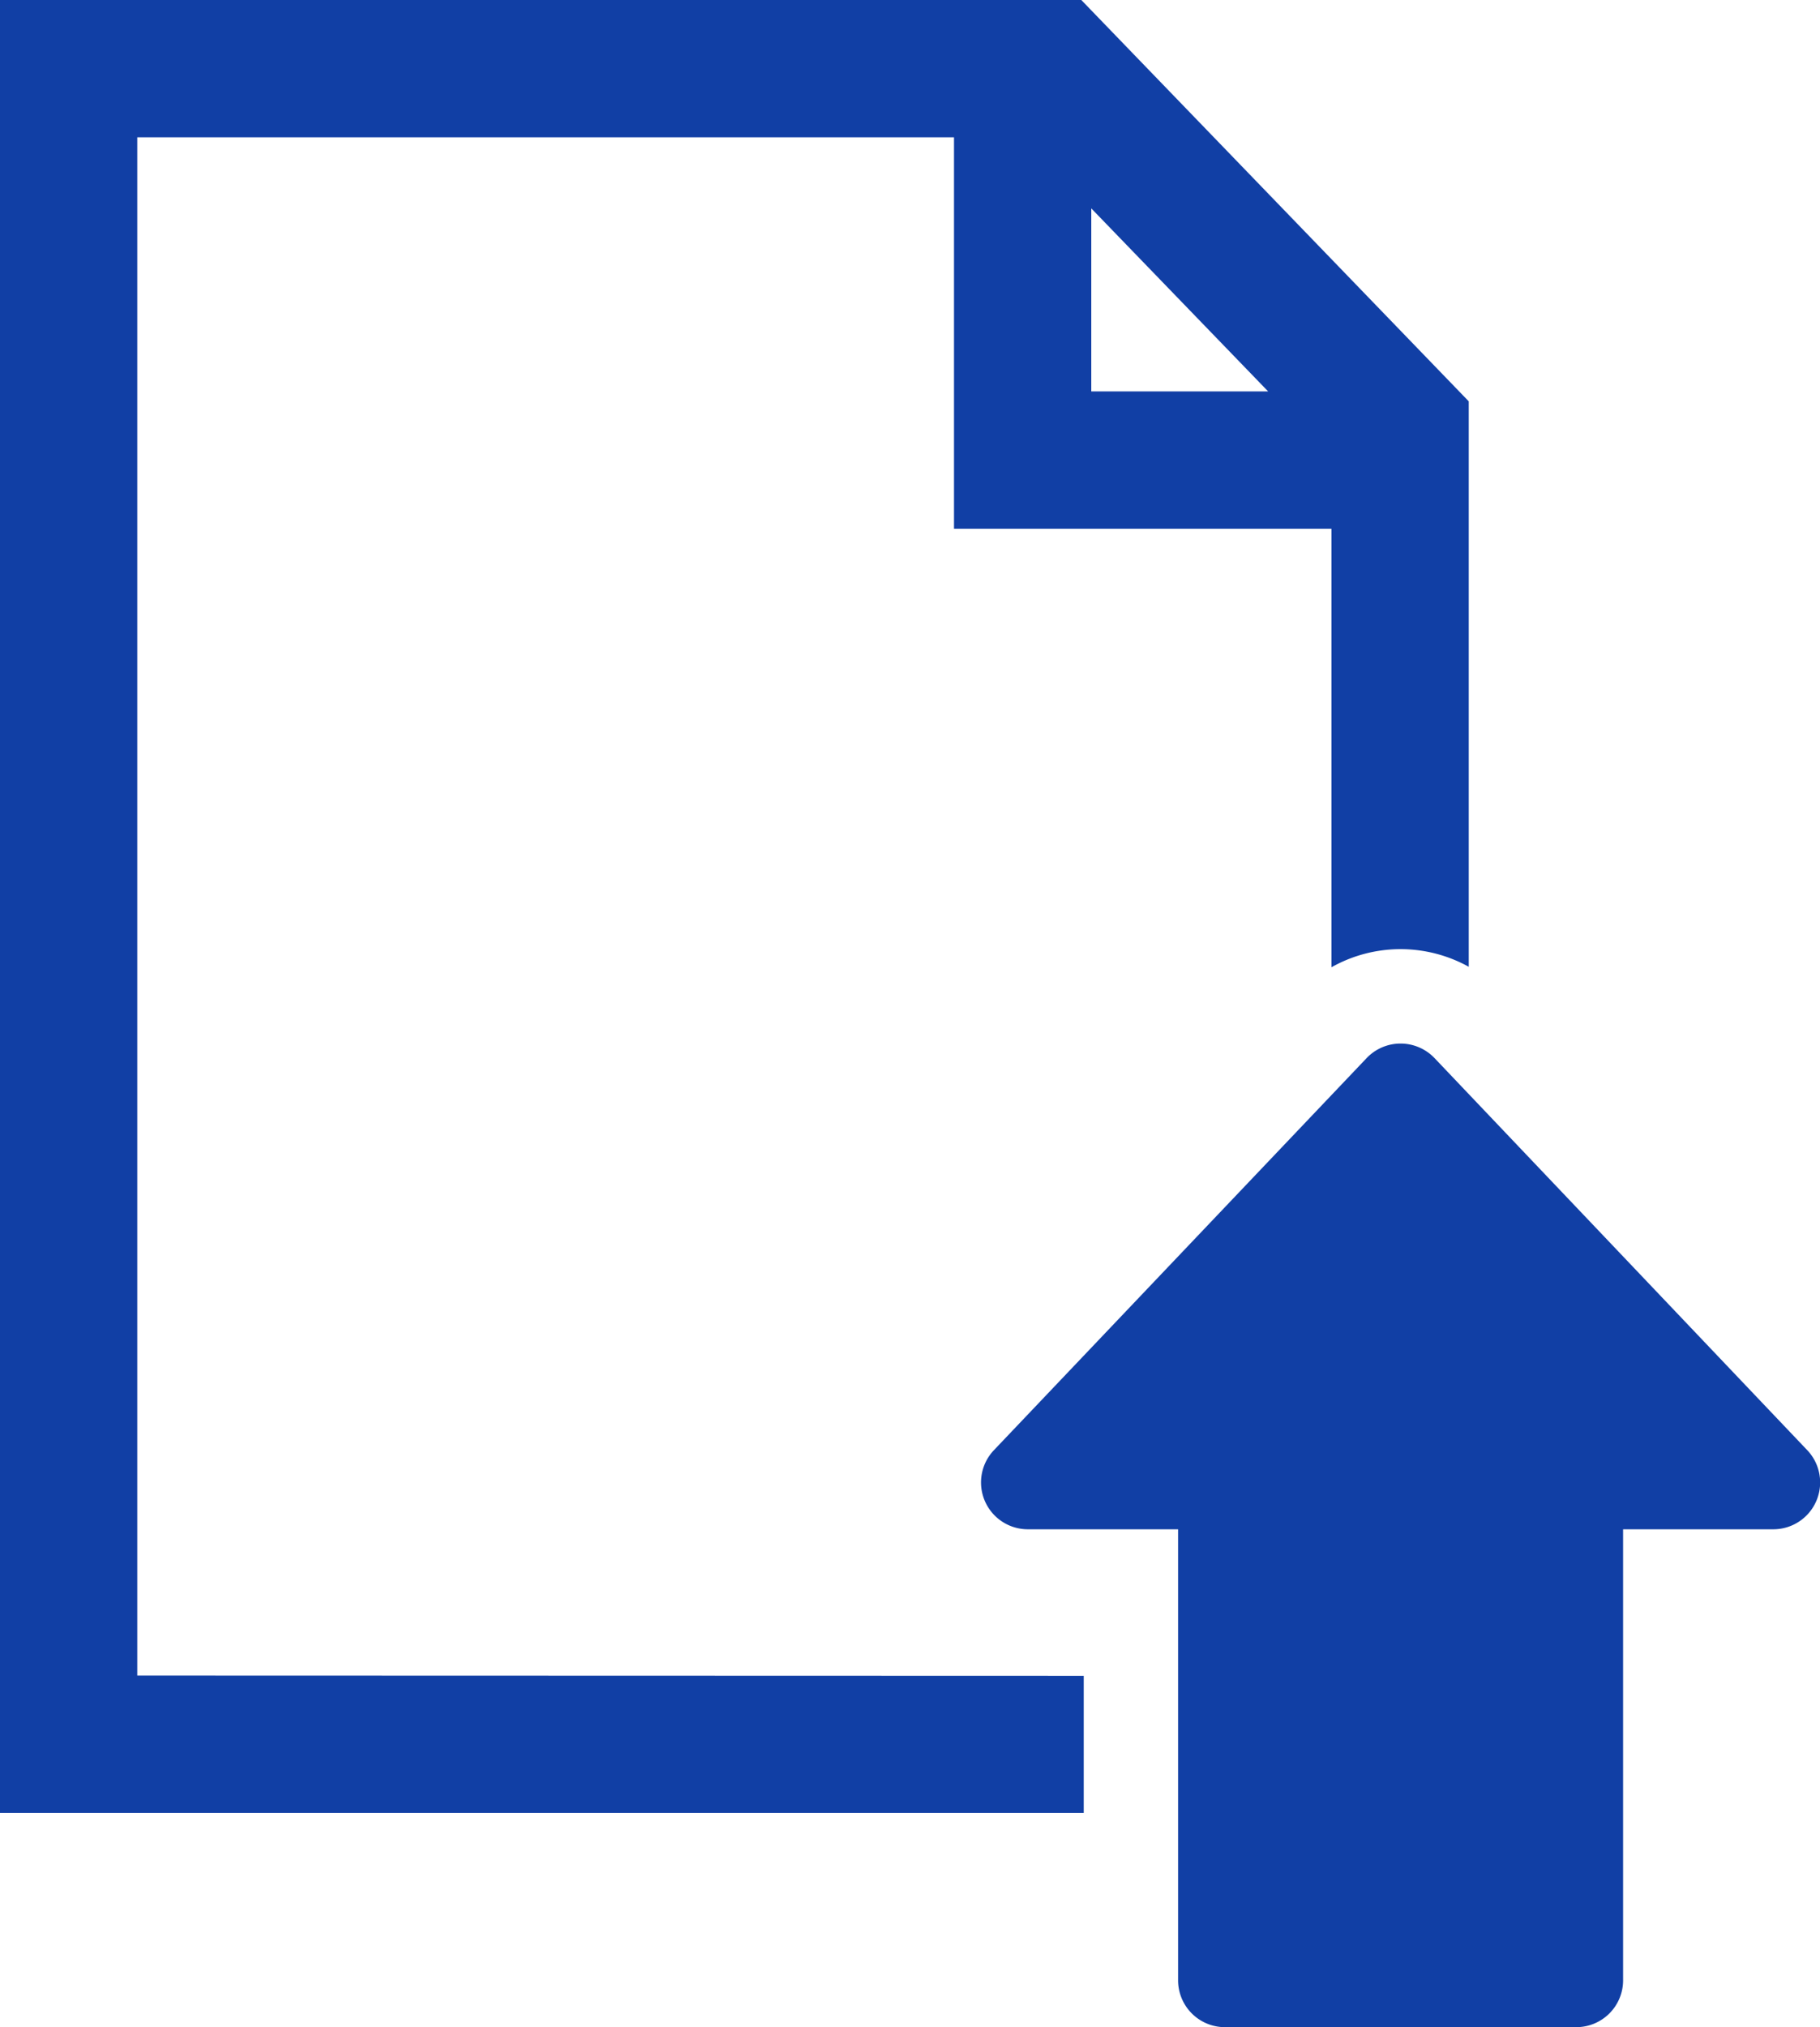 <svg xmlns="http://www.w3.org/2000/svg" xmlns:xlink="http://www.w3.org/1999/xlink" width="65.867" height="73.329" viewBox="0 0 65.867 73.329"><defs><clipPath id="a"><rect width="65.867" height="73.329" fill="#113fa5"/></clipPath></defs><g clip-path="url(#a)"><path d="M39.221,60.62,4.968,60.61V4.968H34.526V19.126H48.187V34.989a5.093,5.093,0,0,1,4.968-.017V14.518L39.133,0,0,0V65.577H39.221Zm.273-53.082,6.4,6.62h-6.4Z" fill="#113fa5"/><path d="M290.7,292.938a1.7,1.7,0,0,1,1.228.527l13.488,14.182a1.694,1.694,0,0,1-1.227,2.861h-5.438v16.316a1.694,1.694,0,0,1-1.694,1.694H284.34a1.694,1.694,0,0,1-1.694-1.694V310.508h-5.438a1.694,1.694,0,0,1-1.228-2.861l13.488-14.182a1.694,1.694,0,0,1,1.227-.527" transform="translate(-240.01 -255.189)" fill="#113fa5"/></g></svg>